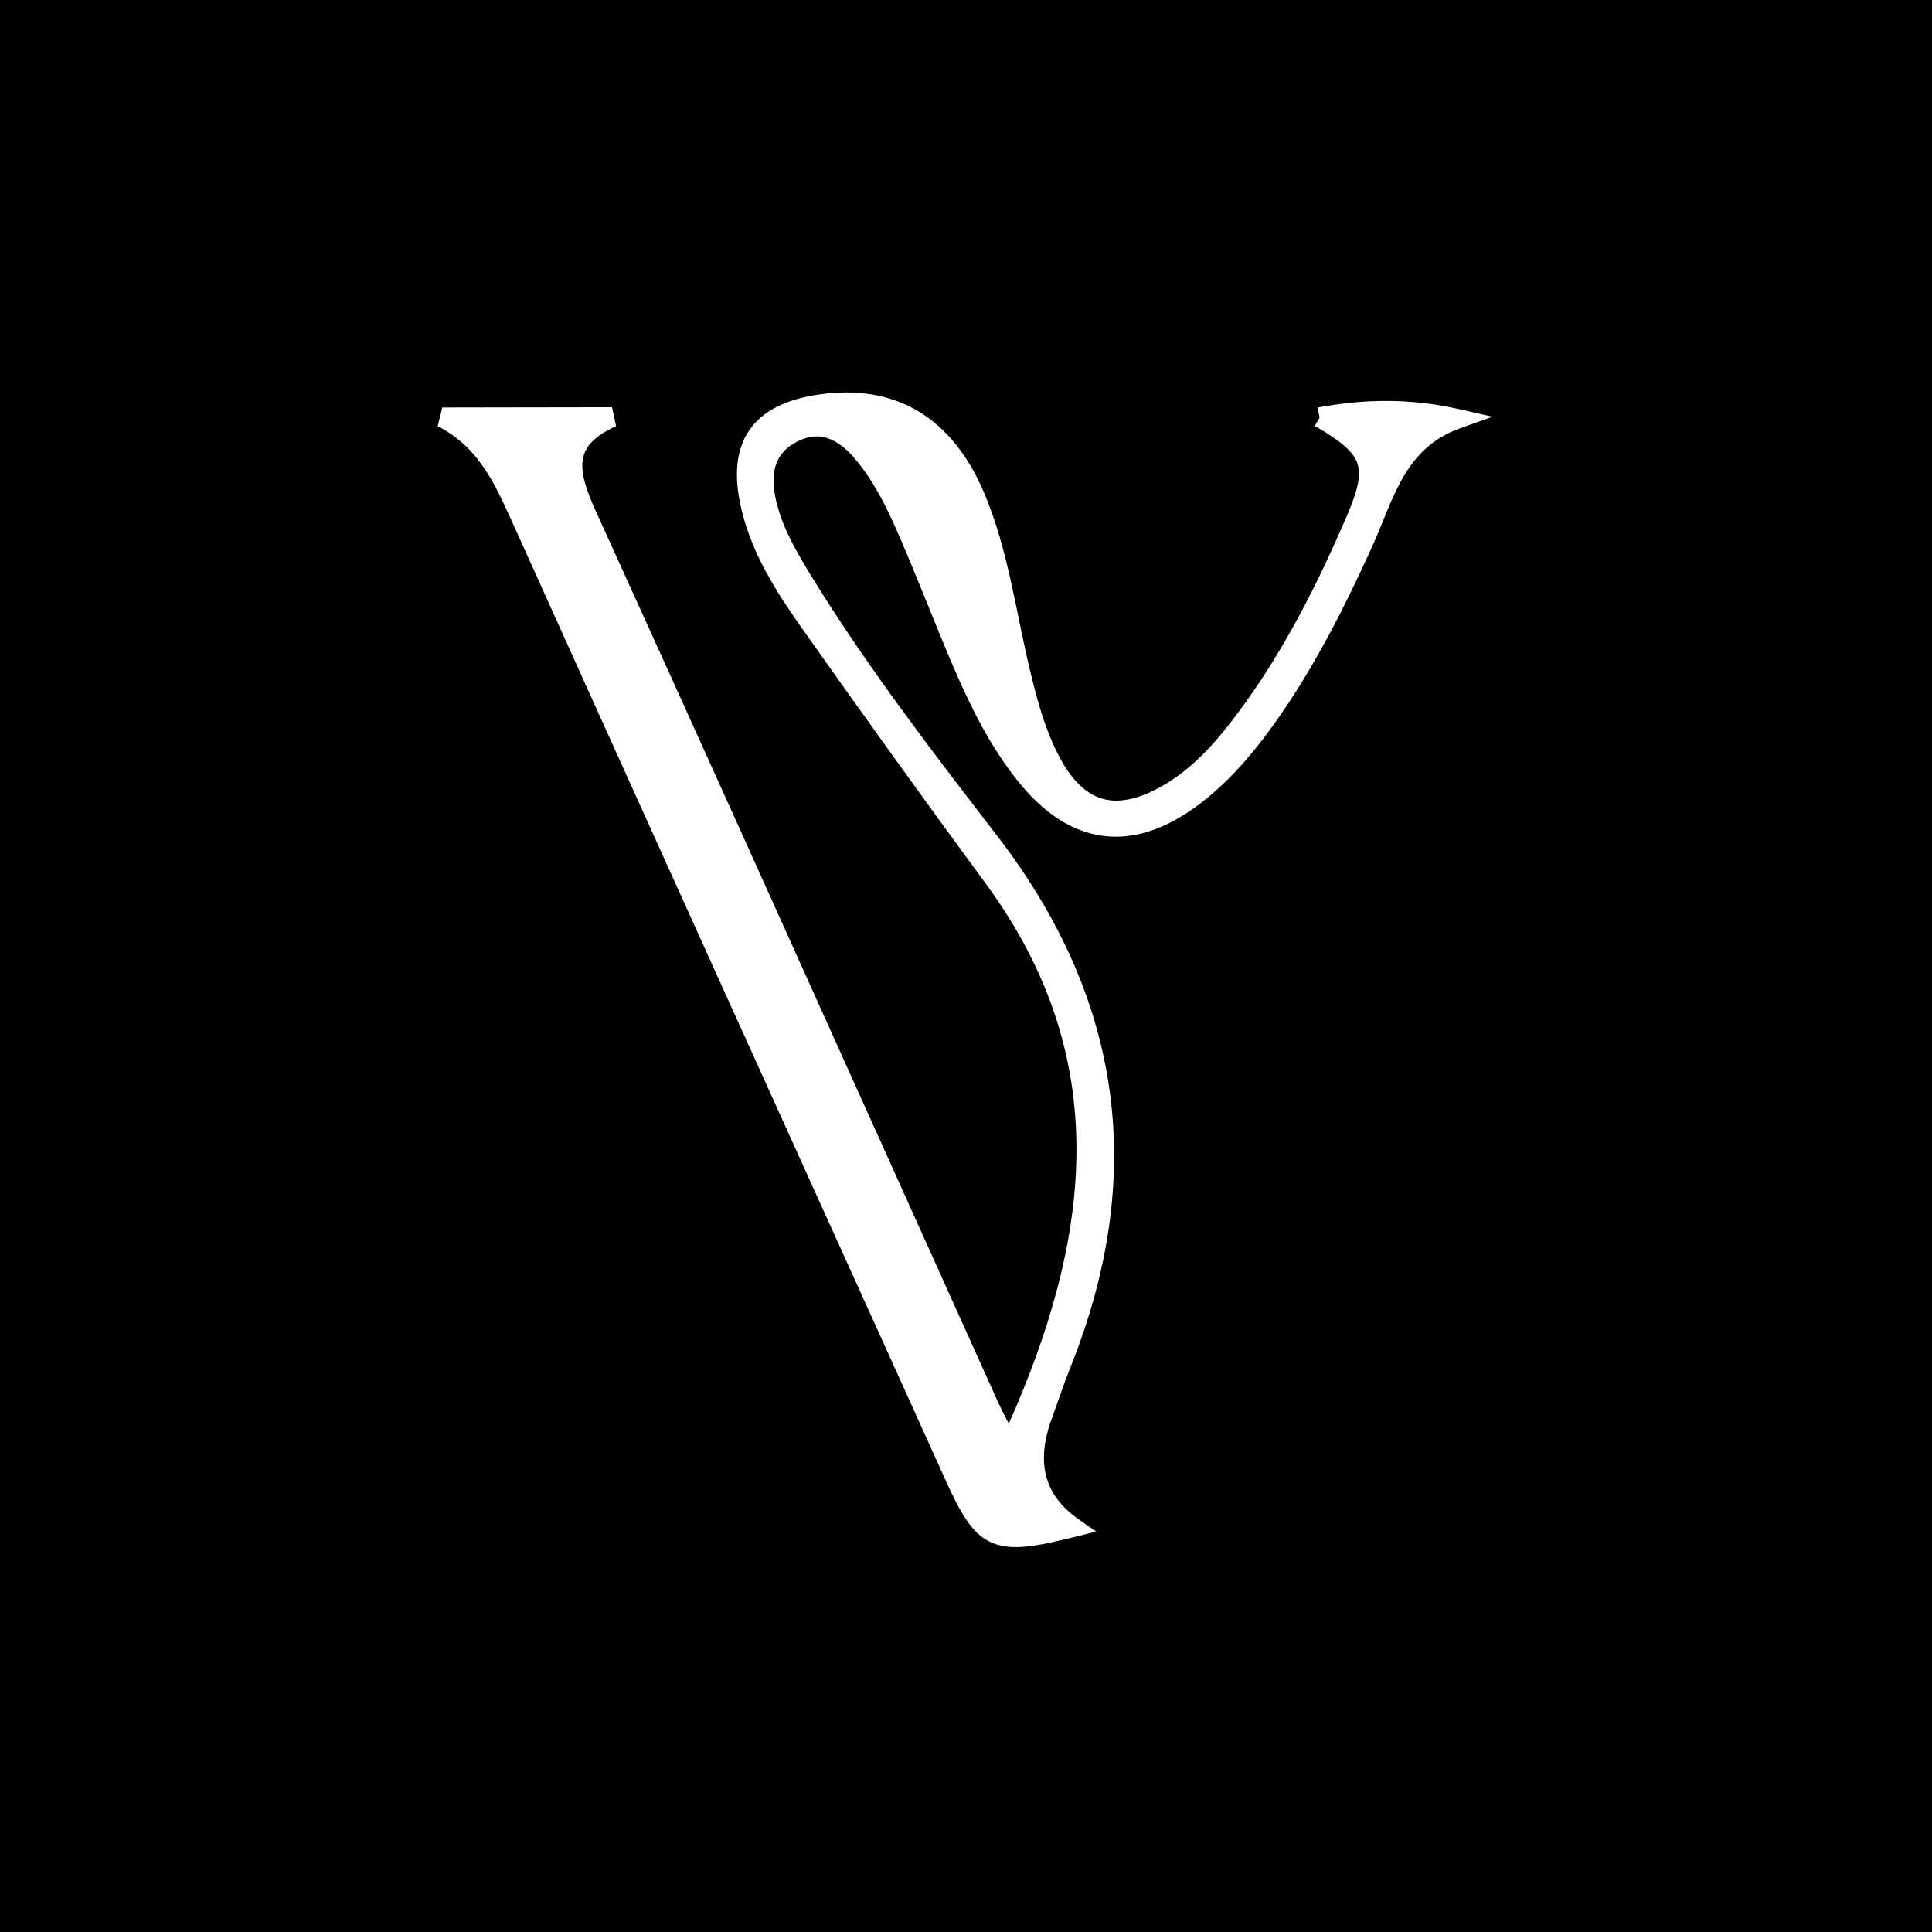 <svg width="256" height="256" viewBox="0 0 256 256" fill="none" xmlns="http://www.w3.org/2000/svg">
<rect width="256" height="256" fill="black"/>
<path d="M108.427 52.287C113.439 51.538 117.893 52.251 121.644 54.48C125.385 56.704 128.297 60.357 130.379 65.254L130.38 65.254C132.023 69.122 133.079 73.113 133.961 77.083C134.857 81.113 135.544 84.973 136.498 88.895L136.499 88.898C137.408 92.675 138.384 96.313 140.046 99.654L140.388 100.318V100.319C142.089 103.522 144.001 105.232 146.063 105.831C148.129 106.43 150.674 106.013 153.854 104.229H153.855C158.188 101.801 161.386 98.066 164.415 93.942L164.954 93.201C170.482 85.515 174.729 77.056 178.488 68.313L178.489 68.311C180.053 64.687 180.358 62.749 179.826 61.304C179.281 59.825 177.719 58.456 174.22 56.439L174.849 55.346L174.838 55.288L174.6 54.002C180.635 52.883 186.729 52.716 193.372 54.223L197.771 55.222L193.52 56.732C189.811 58.049 187.615 60.364 185.973 63.162C185.14 64.579 184.453 66.117 183.782 67.729C183.123 69.314 182.463 71.019 181.728 72.63C178.275 80.21 174.515 87.686 169.74 94.629L169.739 94.632C166.778 98.922 163.46 103.045 159.213 106.334L159.212 106.335C154.846 109.712 150.494 111.29 146.255 110.772C142.016 110.254 138.179 107.677 134.767 103.365C131.076 98.701 128.498 93.431 126.227 88.135L126.225 88.13C125.064 85.399 123.949 82.646 122.836 79.906C121.722 77.162 120.61 74.43 119.451 71.722C117.743 67.731 115.953 63.931 113.269 60.765V60.764C112.195 59.496 111.045 58.574 109.847 58.13C108.695 57.704 107.406 57.683 105.908 58.375C104.285 59.132 103.373 60.154 102.909 61.331C102.431 62.543 102.373 64.063 102.739 65.877H102.738C103.532 69.771 105.538 73.123 107.722 76.684H107.723C115.056 88.574 123.571 99.633 132.117 110.736H132.118C148.81 132.429 151.963 155.81 141.877 181.085L141.876 181.087C140.935 183.434 140.142 185.813 139.265 188.261L139.264 188.26C138.228 191.193 138.078 193.674 138.67 195.767C139.258 197.848 140.621 199.695 142.896 201.296L145.237 202.942L142.461 203.634C139.886 204.277 137.784 204.743 136.039 204.92C134.285 205.097 132.765 204.999 131.409 204.408C130.039 203.81 128.996 202.78 128.061 201.405C127.138 200.049 126.264 198.27 125.268 196.073L125.267 196.072C106.159 153.845 87.014 111.632 67.958 69.368V69.367C65.549 64.041 63.446 59.276 58 56.468L58.6 53.998C62.347 53.998 66.095 53.989 69.845 53.98C73.594 53.971 77.345 53.962 81.096 53.962L81.633 56.462C78.346 57.944 77.354 59.551 77.183 61.146C76.988 62.958 77.777 65.156 79.058 67.971C92.41 97.32 105.645 126.74 118.886 156.143L132.132 185.539L132.133 185.54C132.591 186.558 133.095 187.537 133.67 188.641C139.006 176.622 142.429 164.886 142.627 153.37C142.838 141.107 139.395 129.02 130.574 117.028C122.381 105.89 114.331 94.665 106.353 83.373H106.352C102.942 78.542 99.554 73.338 98.169 67.162V67.161C97.249 63.055 97.496 59.593 99.312 56.973C101.126 54.356 104.281 52.902 108.427 52.287Z" fill="white"/>
</svg>
